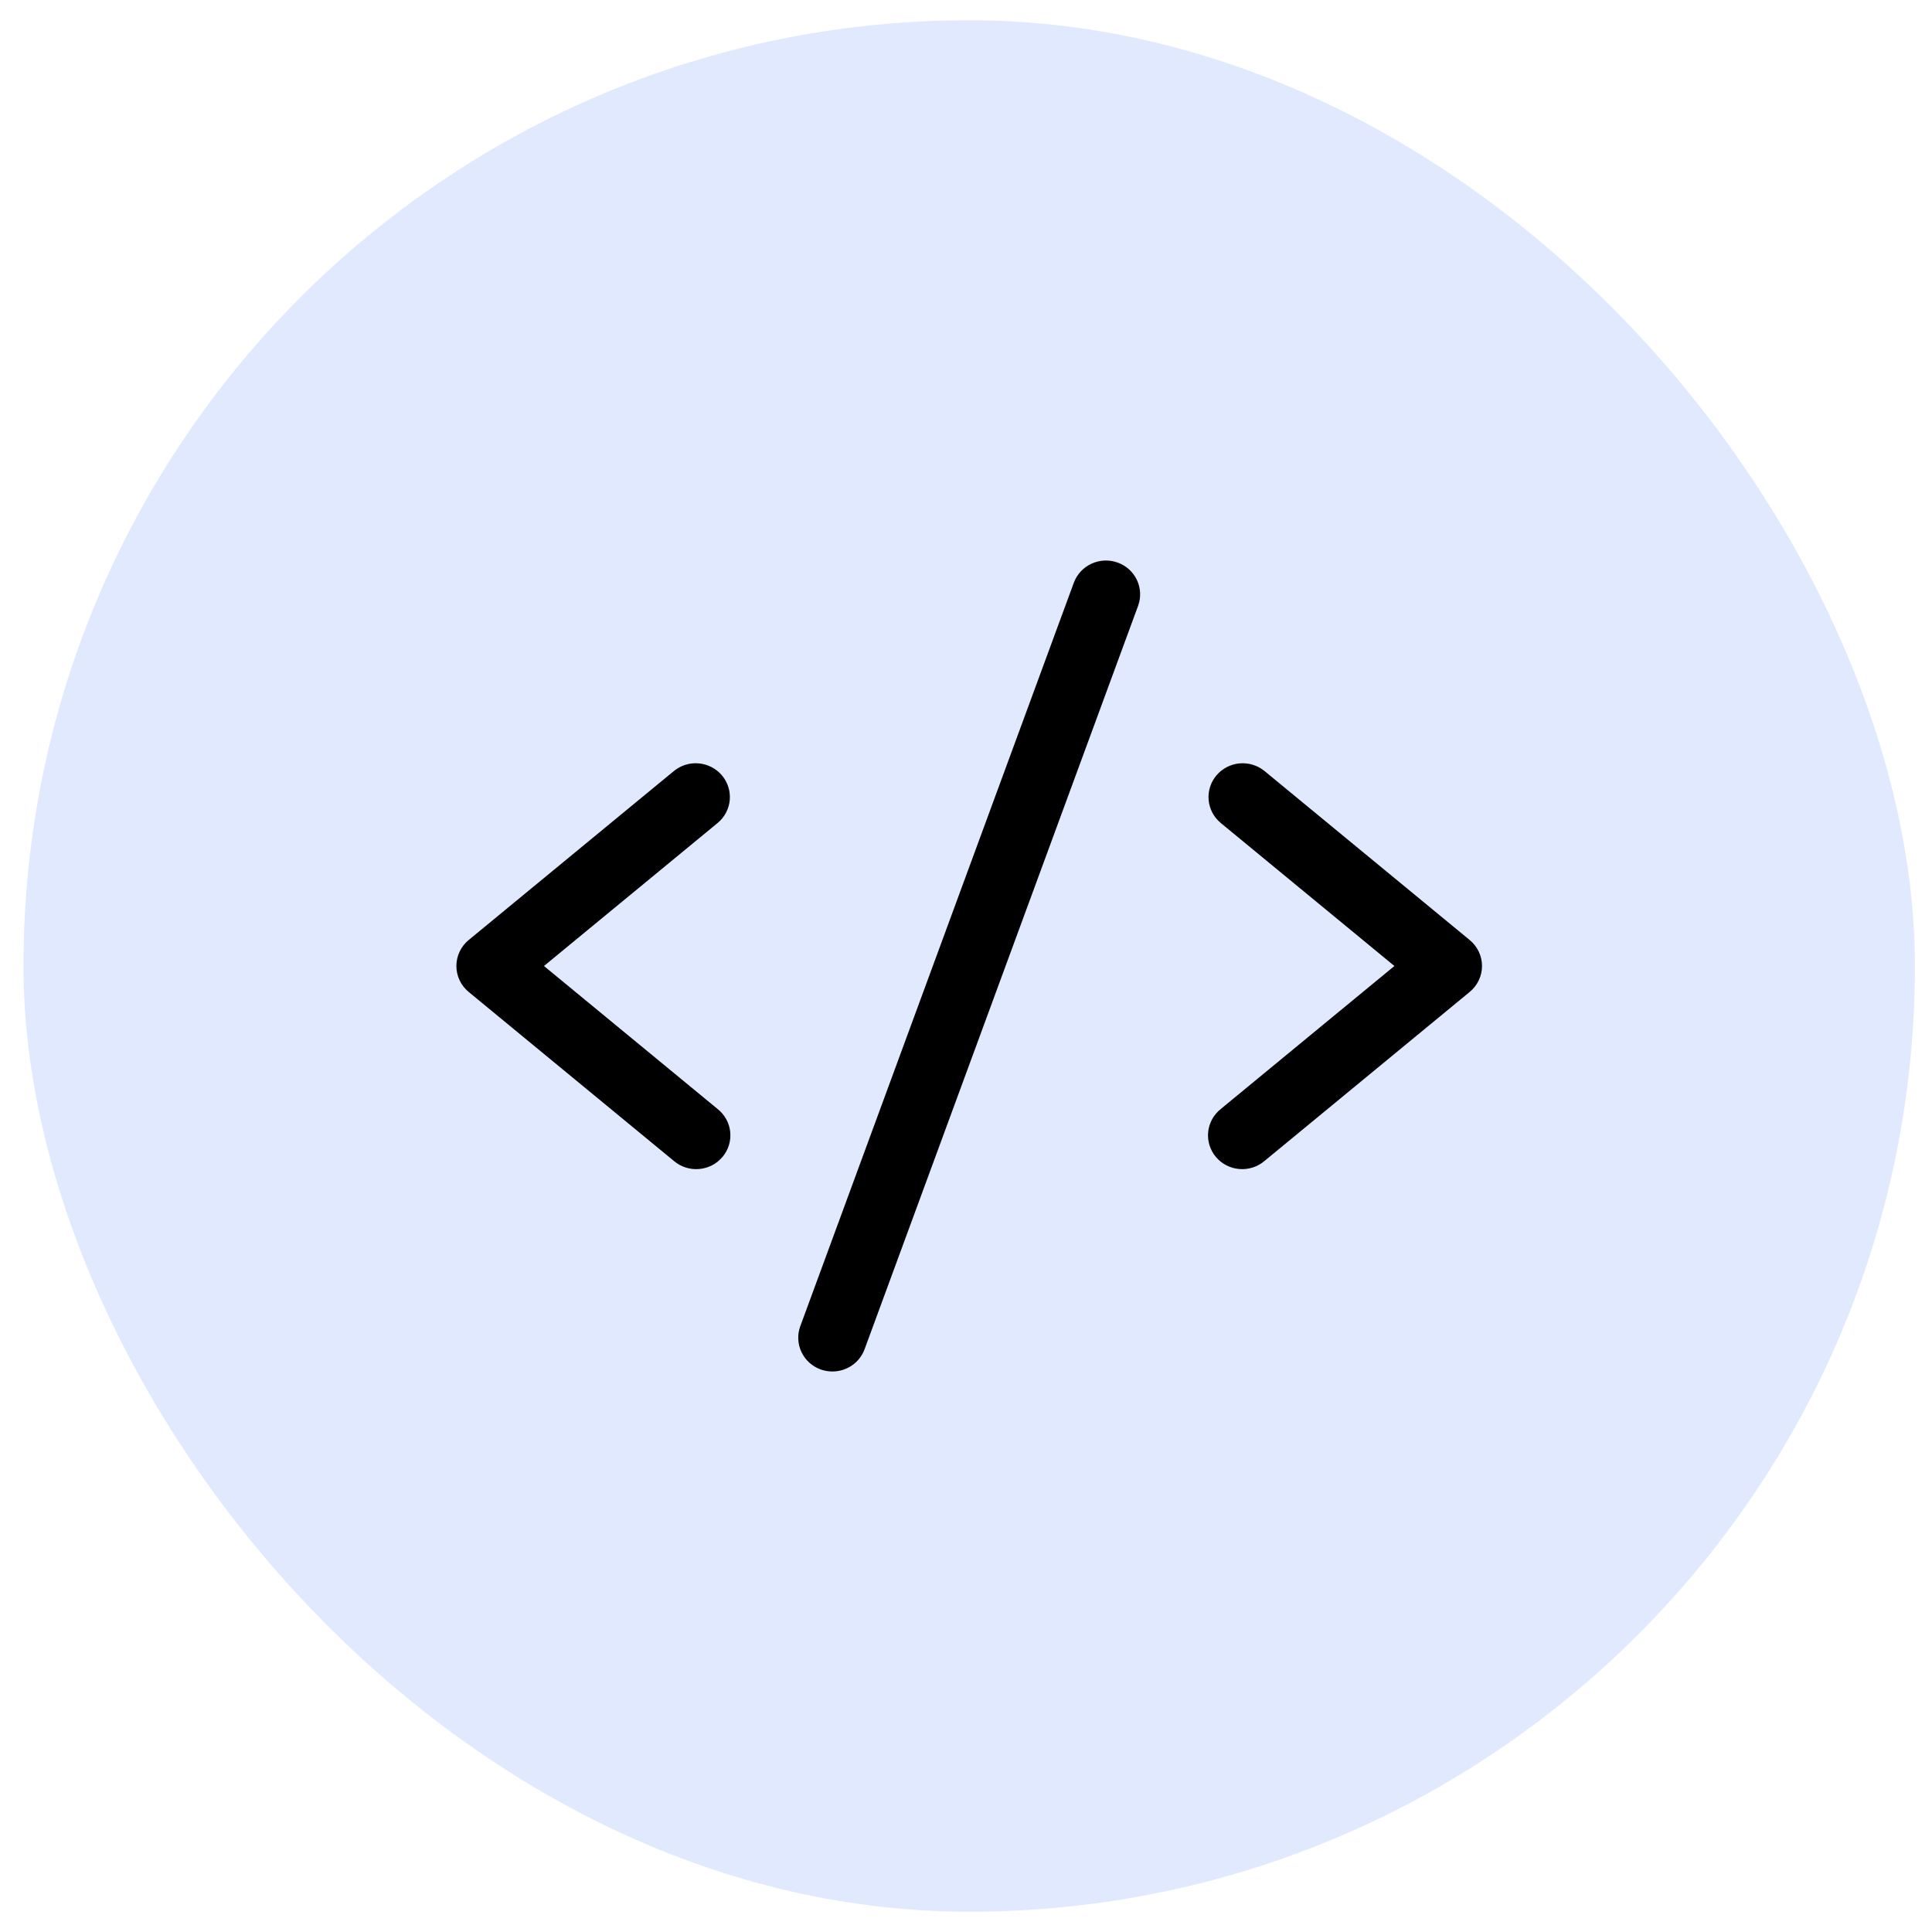 <svg width="81" height="81" viewBox="0 0 81 81" fill="none" xmlns="http://www.w3.org/2000/svg">
<rect x="0.984" y="0.85" width="79.3" height="79.3" rx="39.65" fill="#E1E9FE"/>
<path d="M30.084 34.506L22.806 40.5L30.084 46.494C30.233 46.612 30.357 46.758 30.448 46.923C30.539 47.089 30.596 47.271 30.615 47.458C30.634 47.645 30.615 47.835 30.559 48.015C30.503 48.195 30.412 48.362 30.29 48.507C30.168 48.652 30.018 48.771 29.849 48.858C29.679 48.944 29.494 48.997 29.304 49.012C29.114 49.028 28.923 49.005 28.742 48.947C28.561 48.888 28.394 48.794 28.25 48.671L19.649 41.587C19.488 41.454 19.358 41.288 19.269 41.1C19.18 40.912 19.134 40.707 19.134 40.499C19.134 40.291 19.18 40.086 19.269 39.898C19.358 39.71 19.488 39.544 19.649 39.411L28.25 32.328C28.542 32.087 28.919 31.971 29.297 32.005C29.676 32.04 30.026 32.221 30.269 32.51C30.512 32.799 30.629 33.171 30.595 33.546C30.56 33.92 30.377 34.265 30.084 34.506ZM61.618 39.411L53.018 32.328C52.873 32.209 52.706 32.119 52.526 32.064C52.347 32.008 52.158 31.989 51.97 32.005C51.783 32.022 51.6 32.076 51.434 32.162C51.267 32.249 51.119 32.367 50.999 32.51C50.755 32.799 50.638 33.171 50.673 33.546C50.708 33.92 50.891 34.265 51.183 34.506L58.461 40.5L51.183 46.494C51.035 46.612 50.911 46.758 50.82 46.923C50.729 47.089 50.672 47.271 50.653 47.458C50.634 47.645 50.653 47.835 50.709 48.015C50.764 48.195 50.856 48.362 50.978 48.507C51.1 48.652 51.25 48.771 51.419 48.858C51.588 48.944 51.773 48.997 51.963 49.012C52.153 49.028 52.344 49.005 52.525 48.947C52.707 48.888 52.874 48.794 53.018 48.671L61.618 41.587C61.78 41.454 61.909 41.288 61.998 41.1C62.088 40.912 62.134 40.707 62.134 40.499C62.134 40.291 62.088 40.086 61.998 39.898C61.909 39.71 61.78 39.544 61.618 39.411ZM46.856 23.585C46.679 23.522 46.492 23.493 46.303 23.501C46.115 23.51 45.931 23.555 45.76 23.633C45.59 23.712 45.437 23.823 45.31 23.96C45.183 24.098 45.084 24.258 45.02 24.433L33.553 55.6C33.489 55.775 33.459 55.961 33.468 56.147C33.476 56.333 33.521 56.516 33.601 56.684C33.681 56.853 33.793 57.005 33.932 57.13C34.071 57.256 34.234 57.353 34.411 57.417C34.568 57.472 34.734 57.5 34.9 57.5C35.195 57.5 35.482 57.41 35.723 57.243C35.964 57.077 36.147 56.84 36.248 56.567L47.715 25.4C47.779 25.225 47.808 25.04 47.799 24.854C47.791 24.668 47.745 24.485 47.666 24.317C47.586 24.148 47.474 23.997 47.335 23.871C47.196 23.746 47.033 23.648 46.856 23.585Z" fill="black"/>
</svg>
